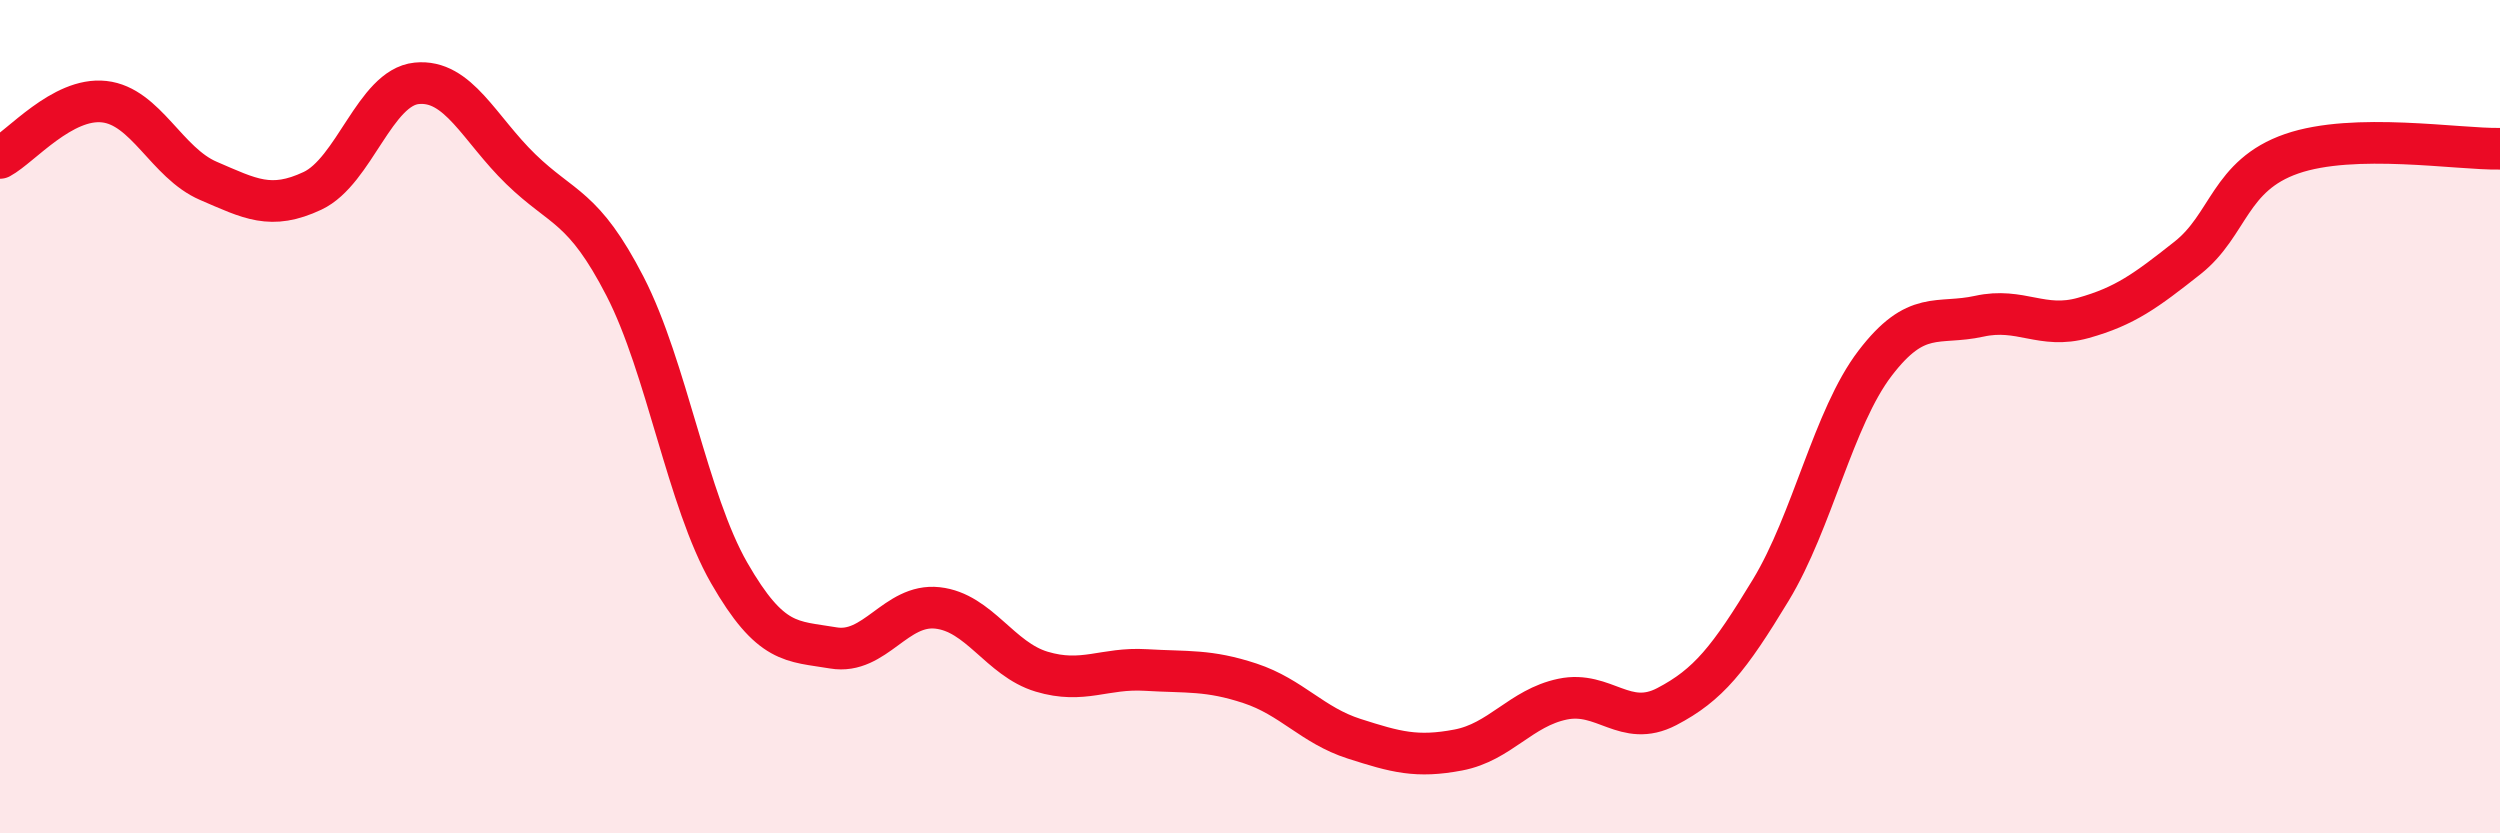 
    <svg width="60" height="20" viewBox="0 0 60 20" xmlns="http://www.w3.org/2000/svg">
      <path
        d="M 0,3.79 C 0.5,3.52 1.5,2.33 2.5,2.44 C 3.5,2.55 4,3.91 5,4.34 C 6,4.77 6.5,5.05 7.5,4.58 C 8.5,4.11 9,2.1 10,2 C 11,1.9 11.5,3.09 12.5,4.06 C 13.5,5.03 14,4.93 15,6.87 C 16,8.81 16.5,12.01 17.5,13.75 C 18.5,15.49 19,15.38 20,15.55 C 21,15.72 21.5,14.48 22.5,14.59 C 23.5,14.7 24,15.82 25,16.12 C 26,16.42 26.5,16.02 27.5,16.08 C 28.5,16.14 29,16.07 30,16.4 C 31,16.73 31.5,17.41 32.5,17.73 C 33.5,18.05 34,18.19 35,18 C 36,17.81 36.5,16.99 37.5,16.78 C 38.5,16.57 39,17.48 40,16.96 C 41,16.44 41.5,15.81 42.5,14.16 C 43.5,12.51 44,10.03 45,8.72 C 46,7.41 46.5,7.81 47.5,7.59 C 48.5,7.37 49,7.91 50,7.63 C 51,7.35 51.5,6.98 52.5,6.19 C 53.5,5.4 53.5,4.21 55,3.69 C 56.5,3.17 59,3.59 60,3.57L60 20L0 20Z"
        fill="#EB0A25"
        opacity="0.1"
        stroke-linecap="round"
        stroke-linejoin="round"
      />
      <path
        d="M 0,3.79 C 0.5,3.52 1.5,2.33 2.5,2.44 C 3.5,2.55 4,3.91 5,4.34 C 6,4.77 6.5,5.05 7.5,4.58 C 8.5,4.11 9,2.1 10,2 C 11,1.9 11.5,3.09 12.5,4.06 C 13.5,5.03 14,4.93 15,6.87 C 16,8.81 16.5,12.01 17.5,13.75 C 18.5,15.49 19,15.38 20,15.55 C 21,15.72 21.5,14.48 22.5,14.59 C 23.5,14.7 24,15.82 25,16.12 C 26,16.42 26.5,16.02 27.5,16.08 C 28.5,16.14 29,16.07 30,16.4 C 31,16.73 31.5,17.41 32.5,17.73 C 33.5,18.05 34,18.19 35,18 C 36,17.81 36.5,16.99 37.5,16.78 C 38.5,16.57 39,17.48 40,16.96 C 41,16.44 41.5,15.81 42.5,14.16 C 43.5,12.51 44,10.03 45,8.72 C 46,7.41 46.5,7.81 47.5,7.59 C 48.5,7.37 49,7.91 50,7.63 C 51,7.35 51.5,6.98 52.5,6.19 C 53.5,5.4 53.5,4.21 55,3.69 C 56.5,3.17 59,3.59 60,3.57"
        stroke="#EB0A25"
        stroke-width="1"
        fill="none"
        stroke-linecap="round"
        stroke-linejoin="round"
      />
    </svg>
  